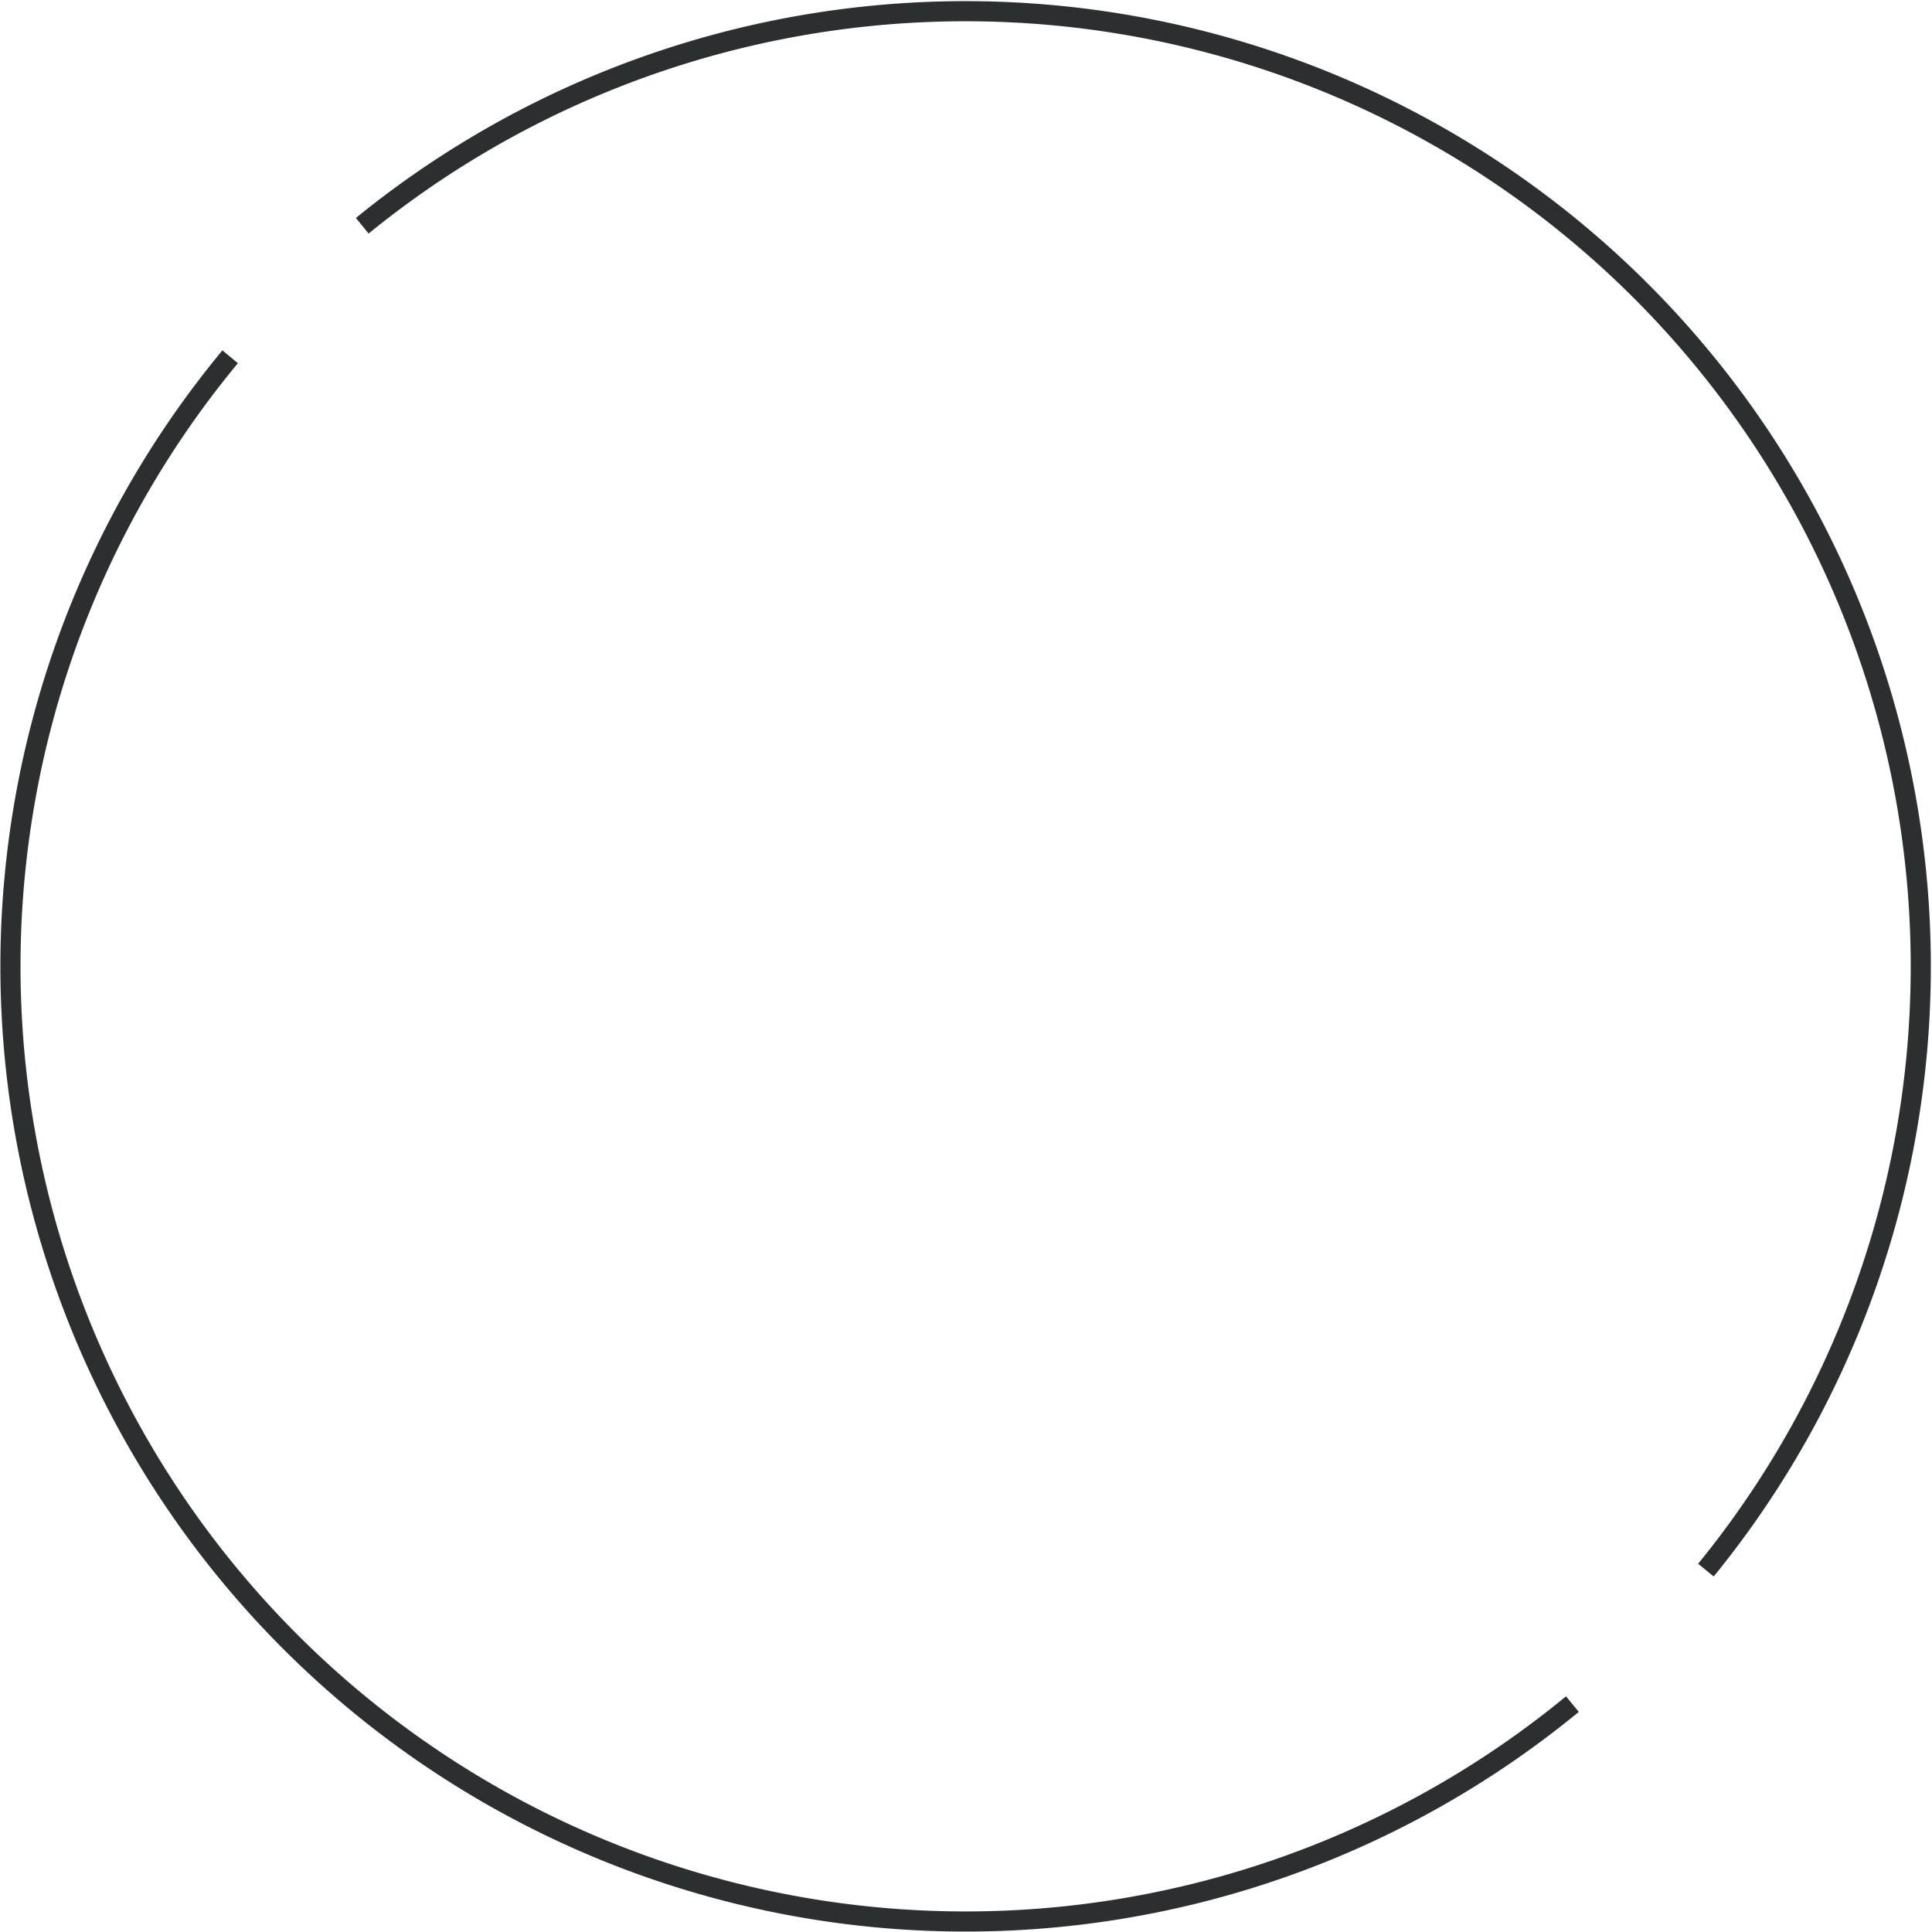<svg xmlns="http://www.w3.org/2000/svg" width="48" height="48"><defs><clipPath id="a"><path data-name="長方形 26" fill="none" d="M0 0h48v48H0z"/></clipPath></defs><g data-name="グループ 39"><g data-name="グループ 38" clip-path="url(#a)" fill="none" stroke="#2c2f30" stroke-miterlimit="10" stroke-width=".5"><path data-name="パス 80" d="M39.066 42.338A23.733 23.733 0 015.718 8.864"/><path data-name="パス 81" d="M9 5.609a23.734 23.734 0 0133.383 33.4"/></g></g></svg>